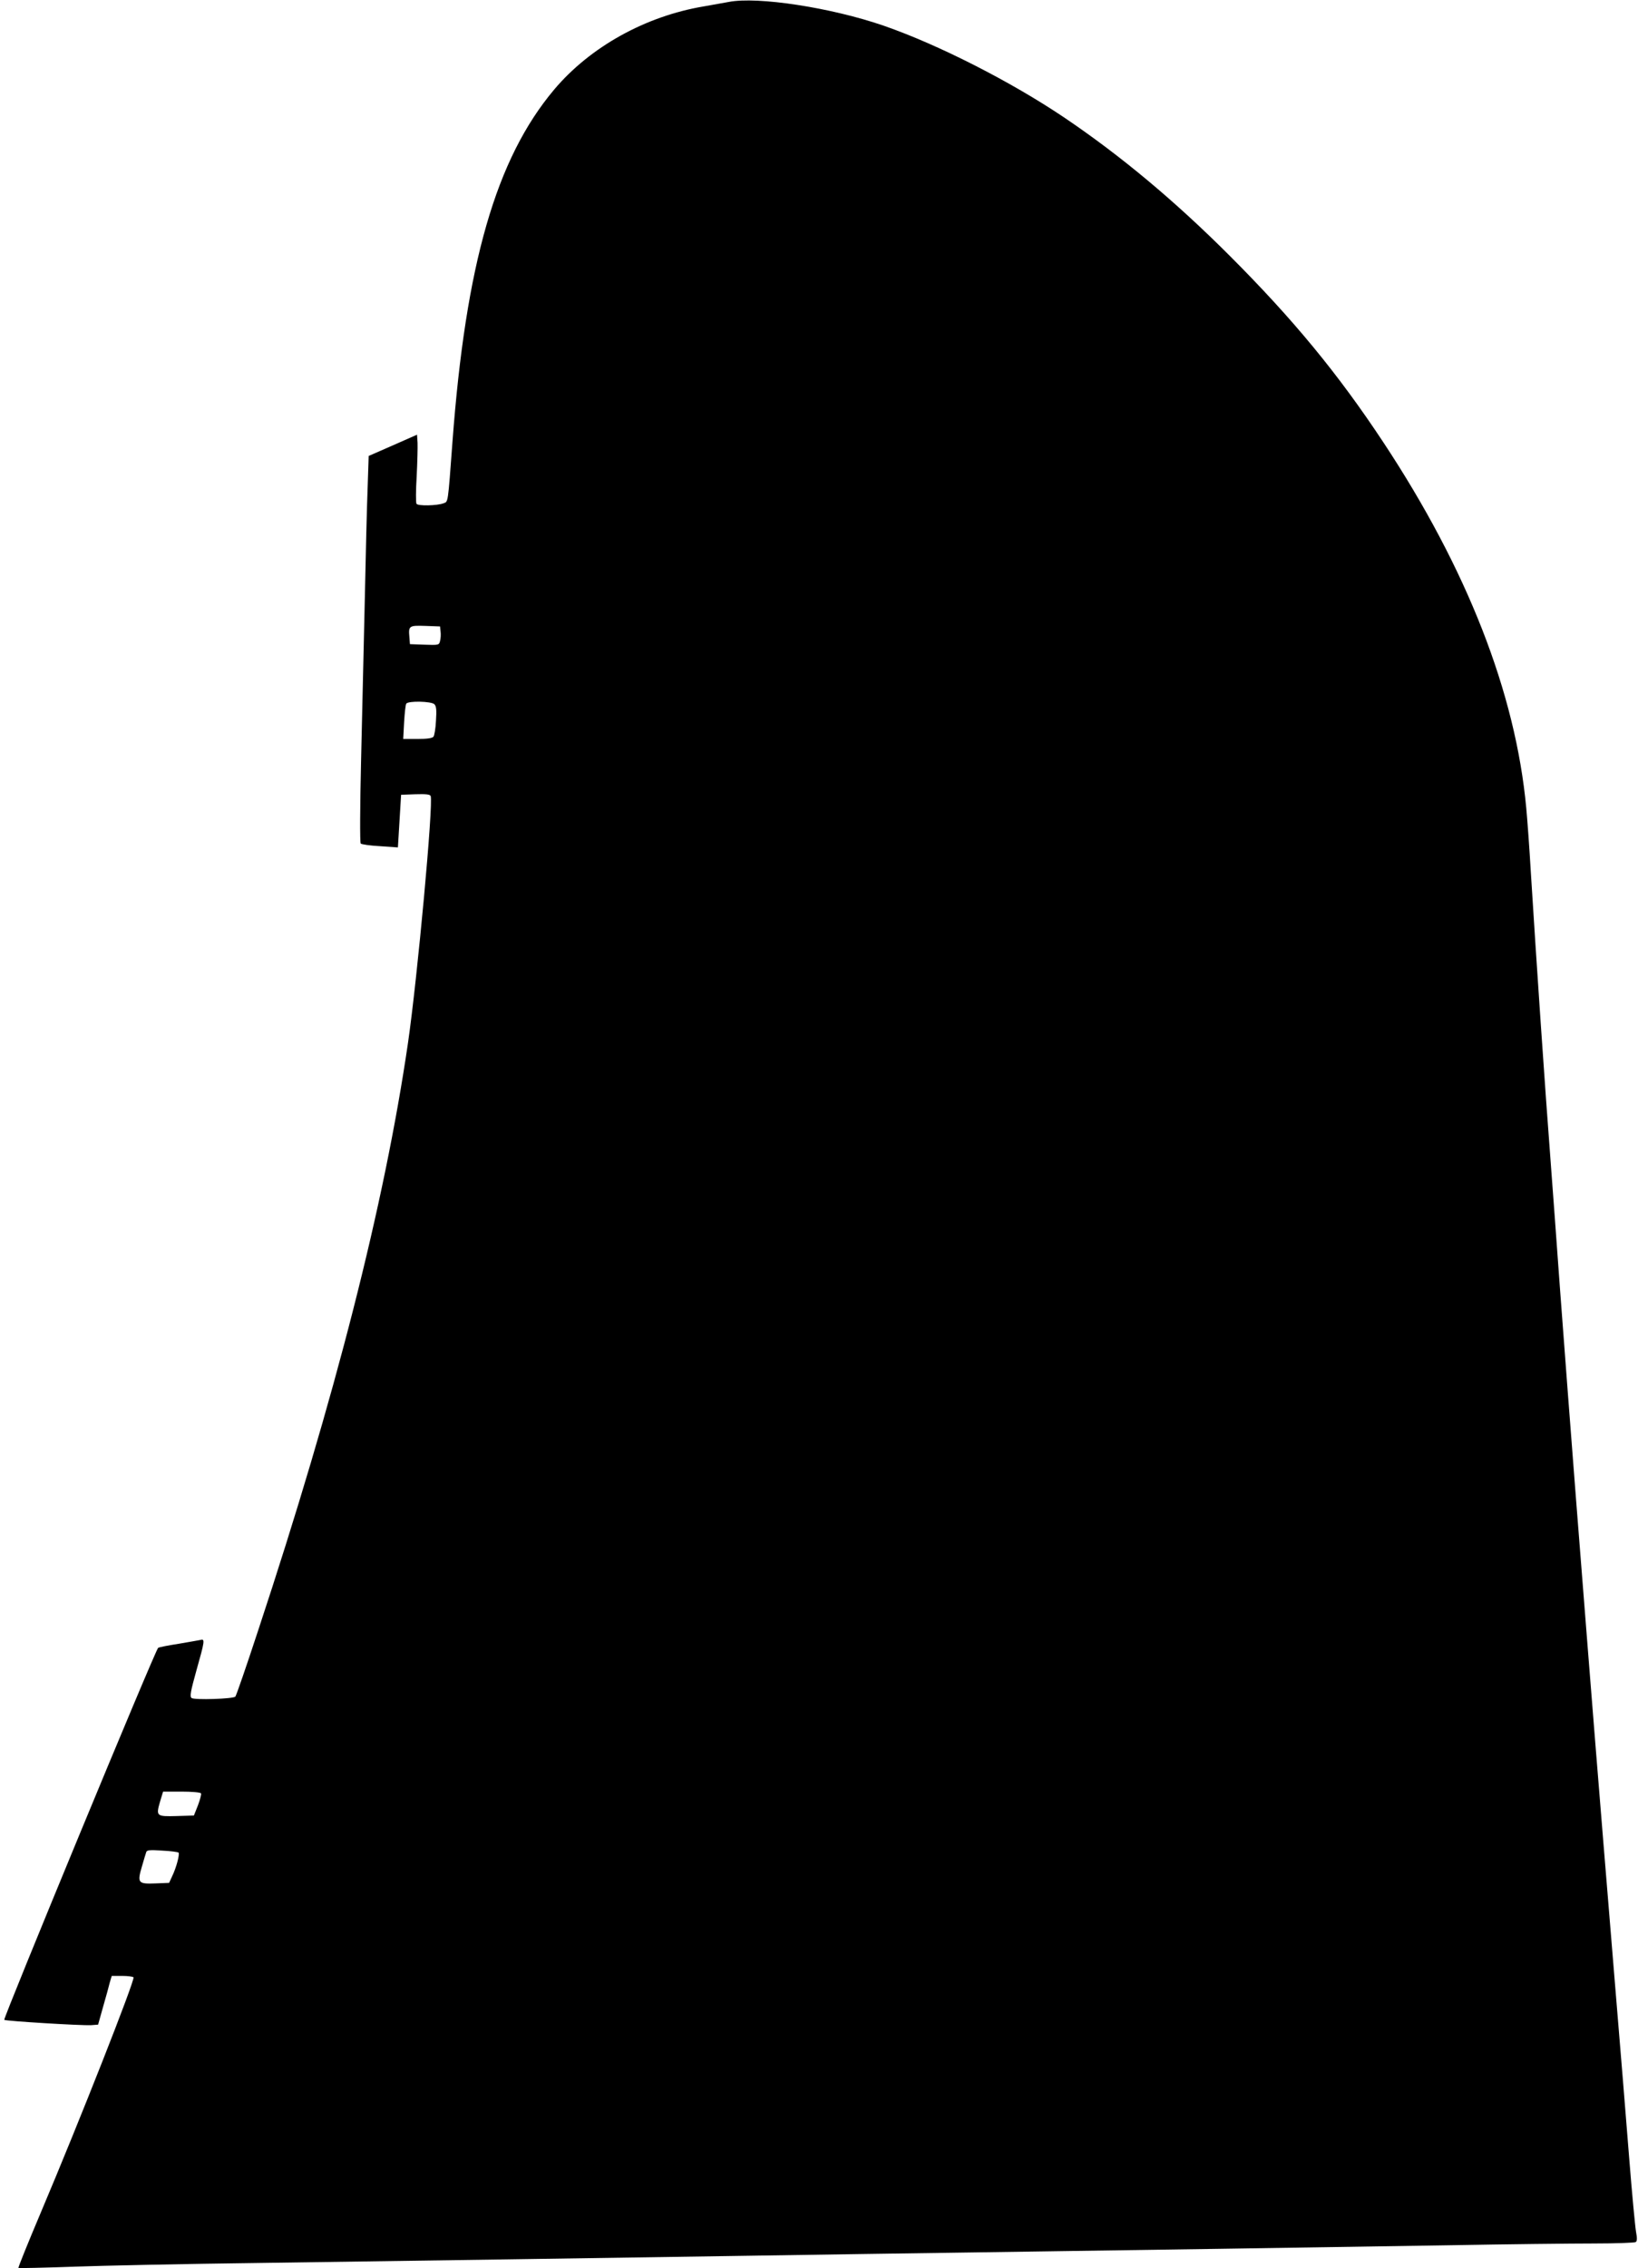 <?xml version="1.0" standalone="no"?>
<!DOCTYPE svg PUBLIC "-//W3C//DTD SVG 20010904//EN"
 "http://www.w3.org/TR/2001/REC-SVG-20010904/DTD/svg10.dtd">
<svg version="1.0" xmlns="http://www.w3.org/2000/svg"
 width="925pt" height="1280pt" viewBox="0 0 925 1280"
 preserveAspectRatio="xMidYMid meet">
<g transform="translate(0,1280) scale(0.1,-0.1)"
fill="#000000" stroke="none">
<path d="M4115 12789 c-27 -5 -90 -16 -140 -25 -330 -55 -643 -229 -846 -470
-328 -390 -499 -983 -574 -1989 -26 -352 -24 -335 -50 -345 -37 -14 -145 -16
-153 -3 -4 6 -4 76 1 155 4 79 6 164 5 189 l-3 46 -136 -60 -137 -60 -6 -181
c-4 -100 -11 -383 -16 -631 -6 -247 -15 -656 -21 -909 -6 -252 -7 -462 -2
-466 4 -5 53 -12 109 -15 l101 -7 9 148 9 149 81 3 c60 2 83 -1 86 -10 16 -42
-75 -1028 -128 -1393 -133 -910 -410 -1997 -846 -3315 -66 -201 -124 -369
-129 -374 -12 -13 -230 -20 -247 -8 -11 8 -6 37 27 155 47 166 49 180 24 173
-10 -2 -66 -12 -125 -22 -58 -9 -110 -19 -115 -23 -15 -9 -876 -2091 -869
-2099 8 -7 435 -33 491 -30 l39 3 28 100 c16 55 33 117 38 138 l11 37 59 0
c32 0 61 -4 64 -8 9 -15 -303 -807 -523 -1326 -72 -170 -129 -311 -127 -314 3
-2 141 1 308 7 167 6 636 16 1043 21 407 6 1030 15 1385 20 355 5 956 14 1335
20 380 6 987 15 1350 20 363 5 977 14 1365 20 388 6 971 15 1295 20 325 6 691
10 815 10 124 0 230 4 237 8 8 5 9 21 2 57 -5 28 -23 217 -39 420 -16 204 -52
645 -80 980 -113 1374 -107 1301 -220 2735 -27 349 -68 880 -90 1180 -22 300
-44 606 -50 680 -37 483 -83 1162 -115 1675 -8 138 -20 302 -26 365 -60 649
-334 1349 -807 2064 -256 387 -509 694 -867 1052 -311 311 -618 567 -937 782
-299 201 -707 409 -1015 516 -297 103 -715 167 -878 135z m-1627 -3553 c2 -15
1 -39 -3 -53 -5 -23 -8 -24 -88 -21 l-82 3 -3 39 c-6 65 -2 67 90 64 l83 -3 3
-29z m-35 -410 c11 -11 13 -33 9 -93 -2 -43 -9 -84 -14 -90 -7 -9 -38 -13 -91
-13 l-80 0 5 94 c3 51 8 98 12 105 11 17 141 14 159 -3z m-1318 -6146 c3 -5
-5 -35 -17 -67 l-23 -58 -98 -3 c-114 -3 -117 -1 -93 82 l17 56 104 0 c57 0
107 -4 110 -10z m-127 -334 c8 -8 -12 -85 -36 -134 l-17 -37 -76 -3 c-99 -4
-105 2 -78 94 11 38 22 75 25 83 3 11 22 13 90 8 47 -2 88 -8 92 -11z"/>
</g>
</svg>
